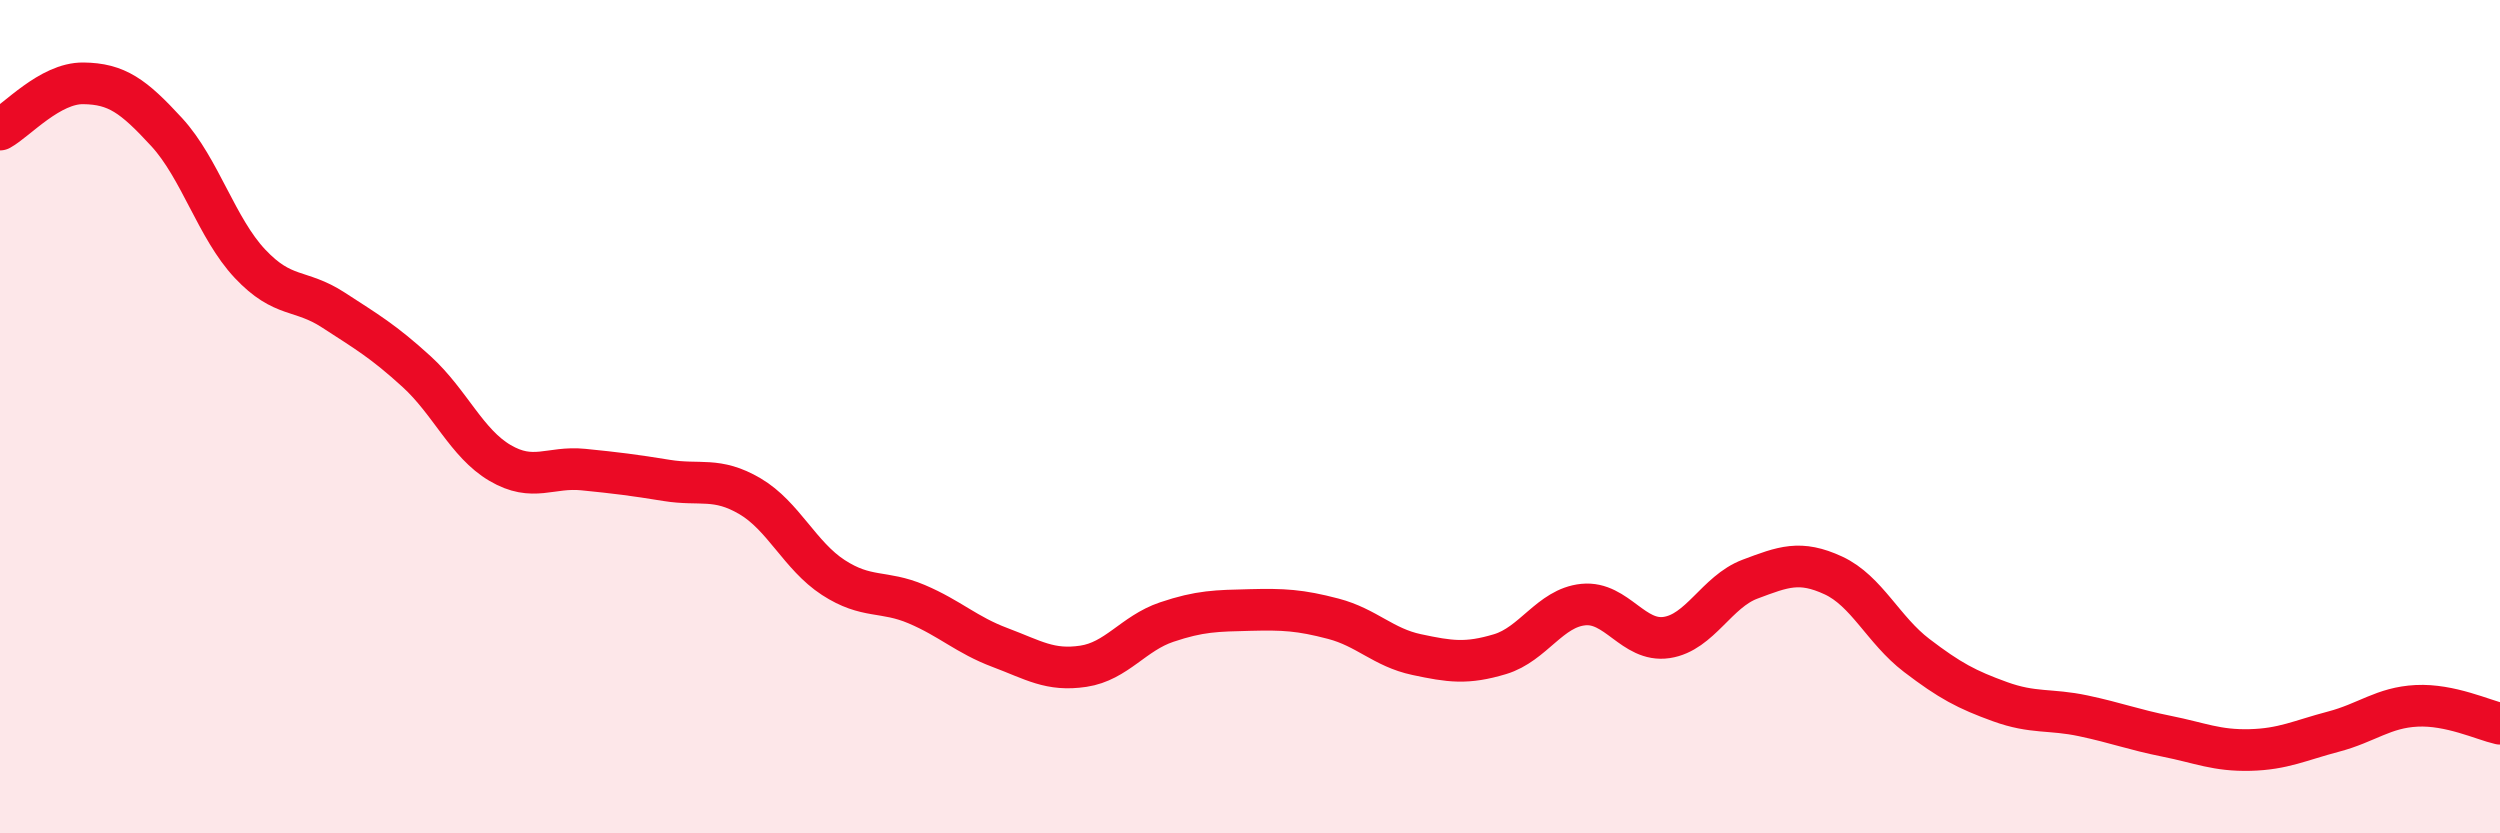 
    <svg width="60" height="20" viewBox="0 0 60 20" xmlns="http://www.w3.org/2000/svg">
      <path
        d="M 0,3.11 C 0.4,2.89 1.2,1.99 2,2 C 2.8,2.01 3.2,2.3 4,3.17 C 4.8,4.04 5.2,5.48 6,6.33 C 6.8,7.18 7.2,6.92 8,7.44 C 8.8,7.96 9.2,8.19 10,8.92 C 10.8,9.65 11.2,10.64 12,11.11 C 12.8,11.58 13.2,11.19 14,11.27 C 14.8,11.35 15.2,11.4 16,11.53 C 16.8,11.66 17.2,11.44 18,11.91 C 18.8,12.38 19.2,13.34 20,13.86 C 20.8,14.38 21.2,14.16 22,14.5 C 22.8,14.84 23.2,15.24 24,15.54 C 24.8,15.84 25.2,16.11 26,15.99 C 26.8,15.87 27.2,15.2 28,14.93 C 28.8,14.66 29.2,14.66 30,14.64 C 30.8,14.62 31.2,14.64 32,14.85 C 32.8,15.06 33.2,15.54 34,15.71 C 34.8,15.88 35.2,15.94 36,15.7 C 36.8,15.46 37.2,14.59 38,14.51 C 38.8,14.43 39.2,15.42 40,15.3 C 40.8,15.18 41.2,14.2 42,13.9 C 42.8,13.6 43.2,13.44 44,13.81 C 44.8,14.18 45.2,15.12 46,15.73 C 46.8,16.34 47.2,16.55 48,16.84 C 48.8,17.13 49.2,17.01 50,17.18 C 50.8,17.35 51.2,17.51 52,17.67 C 52.8,17.83 53.2,18.02 54,18 C 54.8,17.98 55.2,17.77 56,17.56 C 56.8,17.35 57.2,16.98 58,16.94 C 58.8,16.9 59.6,17.28 60,17.37L60 20L0 20Z"
        fill="#EB0A25"
        opacity="0.1"
        stroke-linecap="round"
        stroke-linejoin="round"
      />
      <path
        d="M 0,3.11 C 0.4,2.89 1.2,1.99 2,2 C 2.8,2.01 3.2,2.3 4,3.17 C 4.8,4.04 5.2,5.48 6,6.33 C 6.8,7.18 7.2,6.92 8,7.44 C 8.8,7.96 9.2,8.19 10,8.92 C 10.8,9.65 11.2,10.64 12,11.11 C 12.8,11.58 13.2,11.19 14,11.27 C 14.8,11.35 15.2,11.4 16,11.53 C 16.8,11.66 17.2,11.44 18,11.91 C 18.8,12.38 19.2,13.34 20,13.86 C 20.8,14.38 21.2,14.16 22,14.5 C 22.8,14.84 23.2,15.24 24,15.54 C 24.8,15.84 25.2,16.11 26,15.99 C 26.8,15.87 27.2,15.2 28,14.93 C 28.8,14.66 29.2,14.66 30,14.64 C 30.8,14.62 31.2,14.64 32,14.85 C 32.8,15.06 33.2,15.54 34,15.71 C 34.8,15.88 35.2,15.94 36,15.7 C 36.8,15.46 37.2,14.59 38,14.51 C 38.8,14.43 39.2,15.42 40,15.3 C 40.8,15.18 41.2,14.2 42,13.9 C 42.8,13.6 43.2,13.44 44,13.81 C 44.8,14.18 45.2,15.12 46,15.73 C 46.8,16.34 47.2,16.55 48,16.84 C 48.8,17.13 49.2,17.01 50,17.18 C 50.8,17.35 51.2,17.51 52,17.67 C 52.8,17.83 53.2,18.02 54,18 C 54.8,17.98 55.2,17.77 56,17.56 C 56.8,17.35 57.2,16.98 58,16.94 C 58.8,16.9 59.6,17.28 60,17.37"
        stroke="#EB0A25"
        stroke-width="1"
        fill="none"
        stroke-linecap="round"
        stroke-linejoin="round"
      />
    </svg>
  